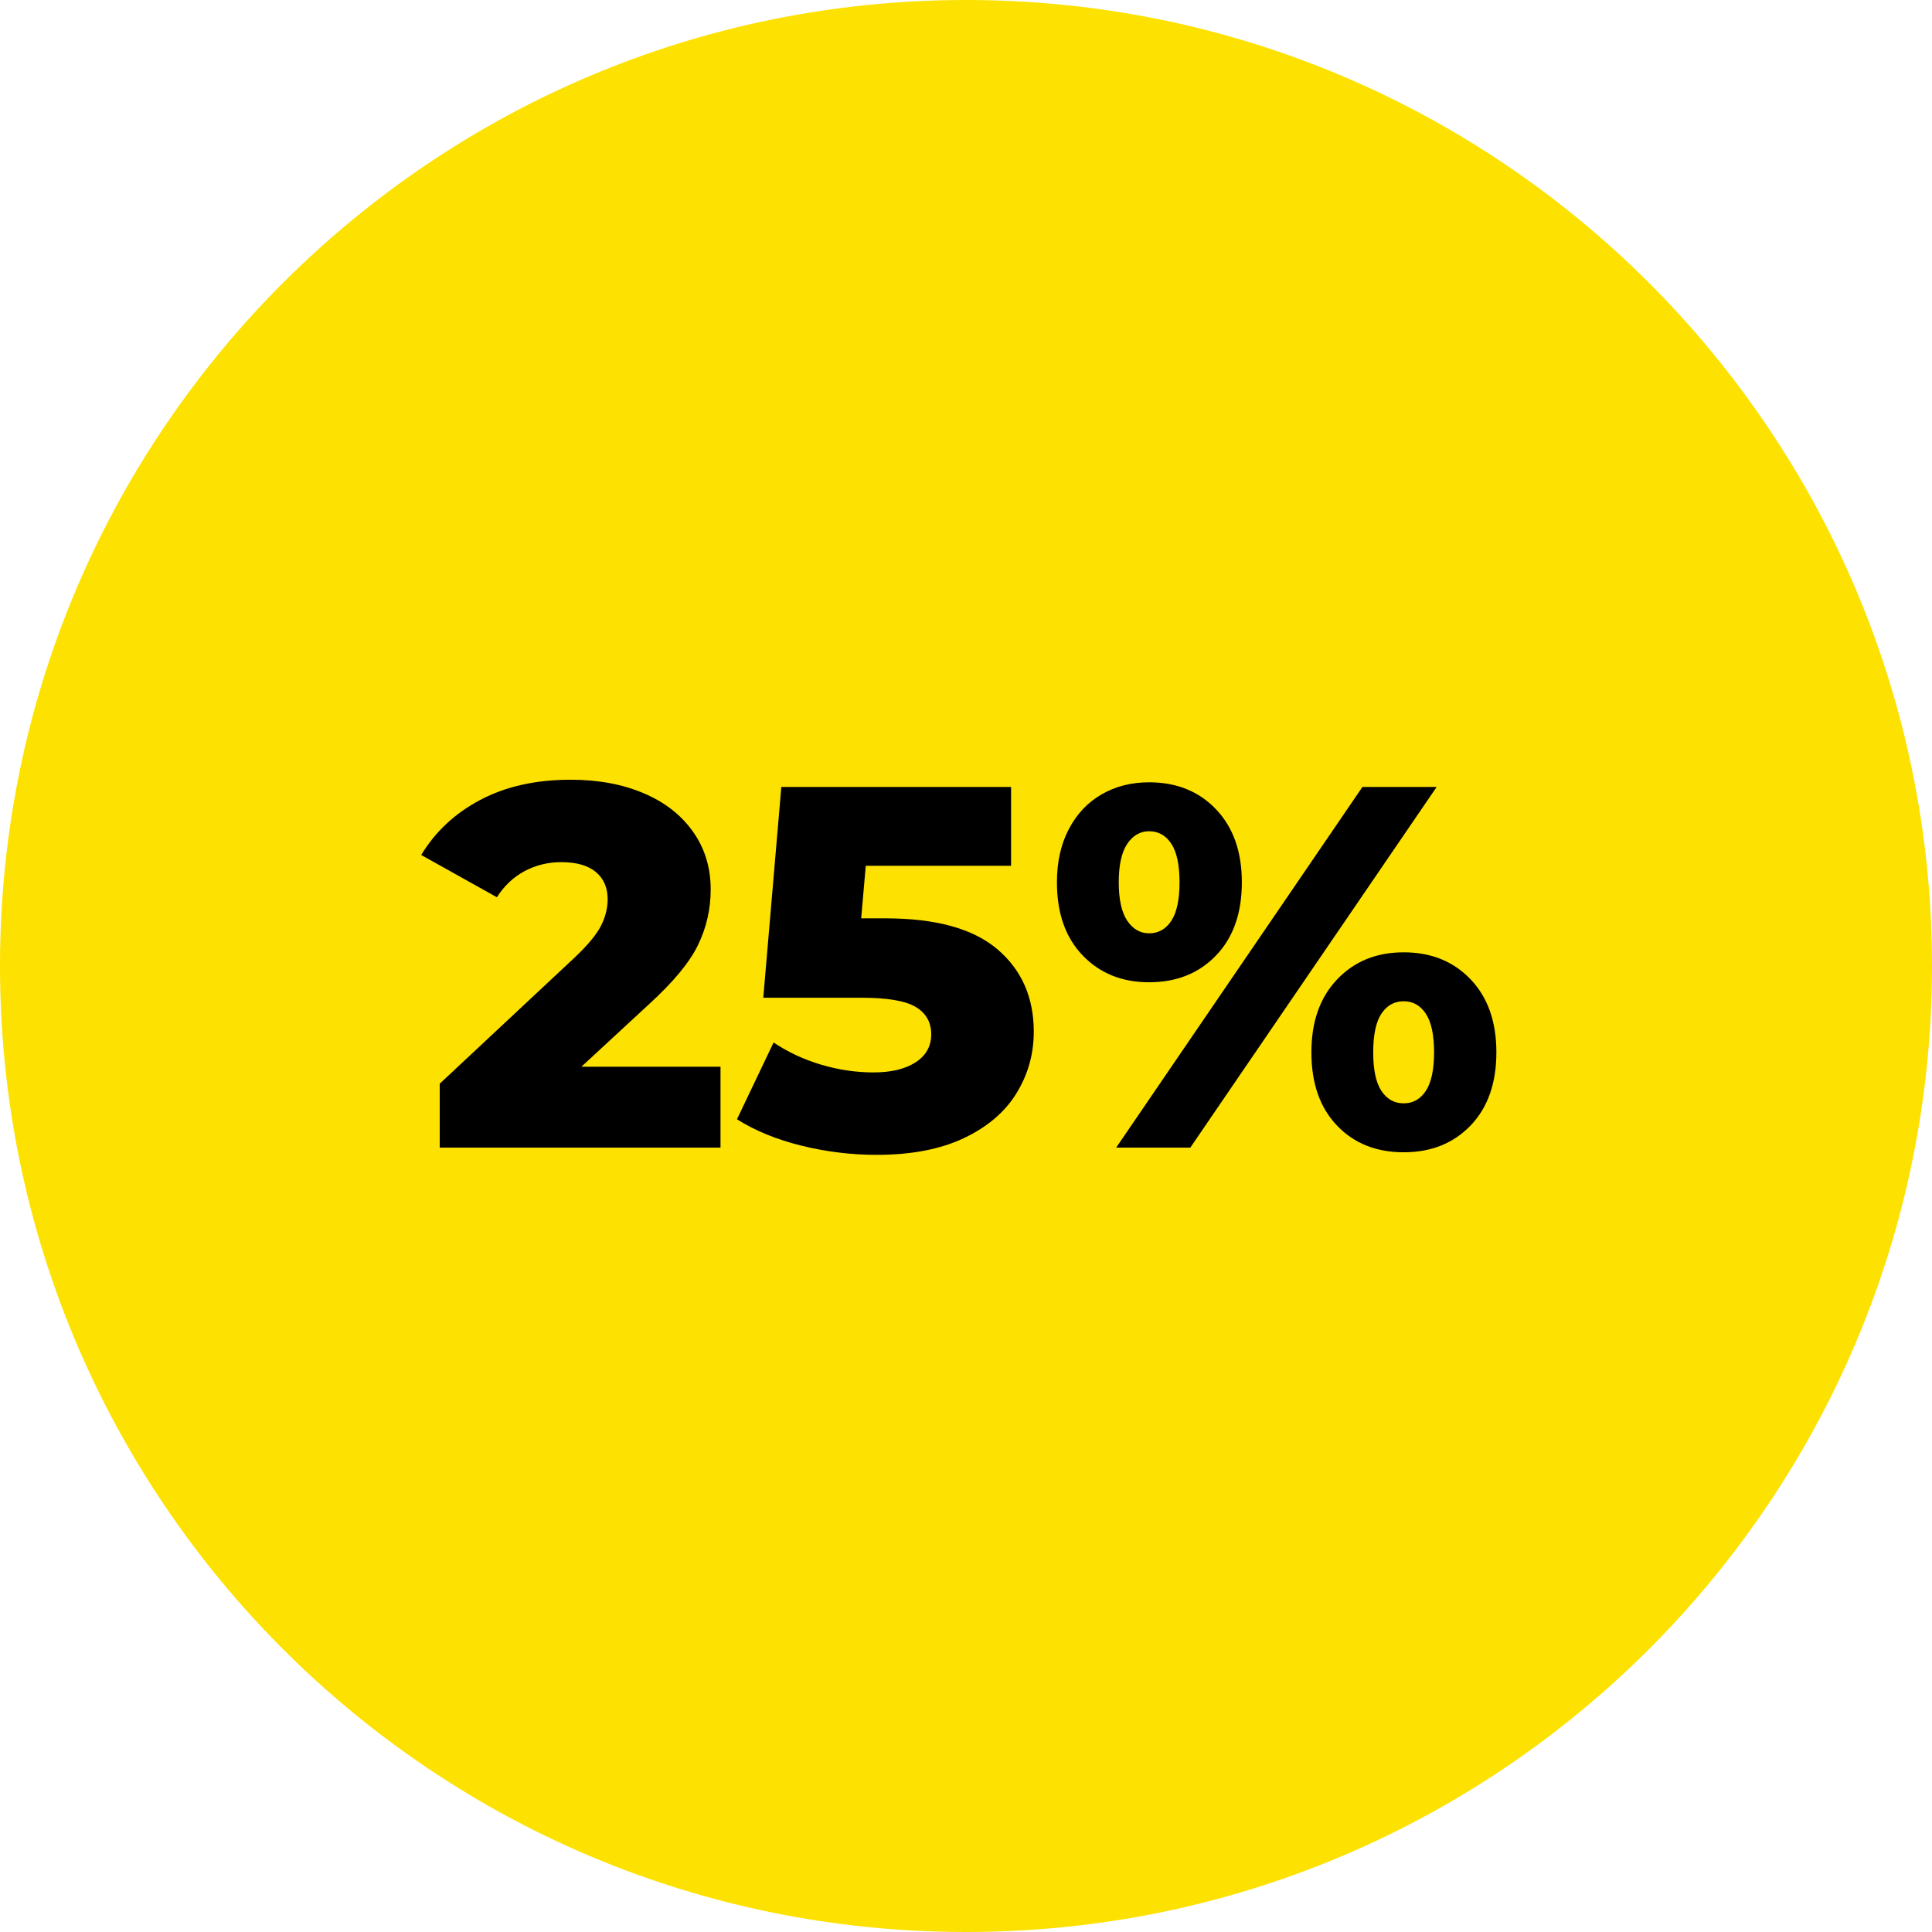 <svg xmlns="http://www.w3.org/2000/svg" xmlns:xlink="http://www.w3.org/1999/xlink" width="500" zoomAndPan="magnify" viewBox="0 0 375 375" height="500" preserveAspectRatio="xMidYMid meet" version="1.0"><defs><g/><clipPath id="4d0f3de38c"><path d="M 187.5 0 C 83.945 0 0 83.945 0 187.5 C 0 291.055 83.945 375 187.5 375 C 291.055 375 375 291.055 375 187.5 C 375 83.945 291.055 0 187.5 0 " clip-rule="nonzero"/></clipPath></defs><g clip-path="url(#4d0f3de38c)"><rect x="-37.5" width="450" fill="#fde100" y="-37.5" height="450" fill-opacity="1"/></g><g fill="#000000" fill-opacity="1"><g transform="translate(82.351, 222.75)"><g><path d="M 57.5 -15.703 L 57.5 0 L 3 0 L 3 -12.406 L 29.203 -36.906 C 31.734 -39.301 33.43 -41.348 34.297 -43.047 C 35.16 -44.742 35.594 -46.461 35.594 -48.203 C 35.594 -50.461 34.828 -52.227 33.297 -53.5 C 31.766 -54.77 29.531 -55.406 26.594 -55.406 C 24 -55.406 21.617 -54.82 19.453 -53.656 C 17.285 -52.488 15.5 -50.801 14.094 -48.594 L -0.594 -56.797 C 2.133 -61.328 5.961 -64.895 10.891 -67.5 C 15.828 -70.102 21.664 -71.406 28.406 -71.406 C 33.738 -71.406 38.453 -70.535 42.547 -68.797 C 46.648 -67.066 49.848 -64.582 52.141 -61.344 C 54.441 -58.113 55.594 -54.363 55.594 -50.094 C 55.594 -46.301 54.773 -42.719 53.141 -39.344 C 51.516 -35.977 48.367 -32.164 43.703 -27.906 L 30.5 -15.703 Z M 57.5 -15.703 "/></g></g></g><g fill="#000000" fill-opacity="1"><g transform="translate(142.248, 222.75)"><g><path d="M 29.594 -44.5 C 39.395 -44.5 46.645 -42.5 51.344 -38.5 C 56.051 -34.5 58.406 -29.164 58.406 -22.5 C 58.406 -18.164 57.285 -14.18 55.047 -10.547 C 52.816 -6.91 49.414 -4.008 44.844 -1.844 C 40.281 0.32 34.633 1.406 27.906 1.406 C 22.969 1.406 18.082 0.805 13.25 -0.391 C 8.414 -1.598 4.266 -3.301 0.797 -5.5 L 7.906 -20.406 C 10.695 -18.531 13.773 -17.094 17.141 -16.094 C 20.516 -15.094 23.898 -14.594 27.297 -14.594 C 30.703 -14.594 33.422 -15.242 35.453 -16.547 C 37.484 -17.848 38.5 -19.664 38.5 -22 C 38.5 -24.332 37.5 -26.098 35.5 -27.297 C 33.5 -28.492 29.969 -29.094 24.906 -29.094 L 5.906 -29.094 L 9.406 -70 L 54 -70 L 54 -54.703 L 25.797 -54.703 L 24.906 -44.5 Z M 29.594 -44.5 "/></g></g></g><g fill="#000000" fill-opacity="1"><g transform="translate(202.946, 222.75)"><g><path d="M 20.094 -32.094 C 14.832 -32.094 10.535 -33.828 7.203 -37.297 C 3.867 -40.766 2.203 -45.5 2.203 -51.5 C 2.203 -55.438 2.969 -58.867 4.5 -61.797 C 6.031 -64.734 8.145 -66.984 10.844 -68.547 C 13.551 -70.117 16.633 -70.906 20.094 -70.906 C 25.426 -70.906 29.758 -69.156 33.094 -65.656 C 36.426 -62.156 38.094 -57.438 38.094 -51.5 C 38.094 -45.5 36.426 -40.766 33.094 -37.297 C 29.758 -33.828 25.426 -32.094 20.094 -32.094 Z M 61.5 -70 L 75.906 -70 L 28.094 0 L 13.703 0 Z M 20.094 -41.594 C 21.895 -41.594 23.328 -42.395 24.391 -44 C 25.461 -45.602 26 -48.102 26 -51.5 C 26 -54.895 25.461 -57.395 24.391 -59 C 23.328 -60.602 21.895 -61.406 20.094 -61.406 C 18.363 -61.406 16.945 -60.586 15.844 -58.953 C 14.75 -57.316 14.203 -54.832 14.203 -51.5 C 14.203 -48.164 14.75 -45.68 15.844 -44.047 C 16.945 -42.41 18.363 -41.594 20.094 -41.594 Z M 69.5 0.906 C 64.164 0.906 59.848 -0.828 56.547 -4.297 C 53.242 -7.766 51.594 -12.5 51.594 -18.5 C 51.594 -24.438 53.258 -29.156 56.594 -32.656 C 59.926 -36.156 64.227 -37.906 69.5 -37.906 C 74.832 -37.906 79.164 -36.156 82.5 -32.656 C 85.832 -29.156 87.5 -24.438 87.5 -18.5 C 87.5 -12.5 85.832 -7.766 82.5 -4.297 C 79.164 -0.828 74.832 0.906 69.5 0.906 Z M 69.5 -8.594 C 71.301 -8.594 72.734 -9.395 73.797 -11 C 74.867 -12.602 75.406 -15.102 75.406 -18.5 C 75.406 -21.895 74.867 -24.395 73.797 -26 C 72.734 -27.602 71.301 -28.406 69.5 -28.406 C 67.695 -28.406 66.258 -27.602 65.188 -26 C 64.125 -24.395 63.594 -21.895 63.594 -18.5 C 63.594 -15.102 64.125 -12.602 65.188 -11 C 66.258 -9.395 67.695 -8.594 69.5 -8.594 Z M 69.5 -8.594 "/></g></g></g></svg>